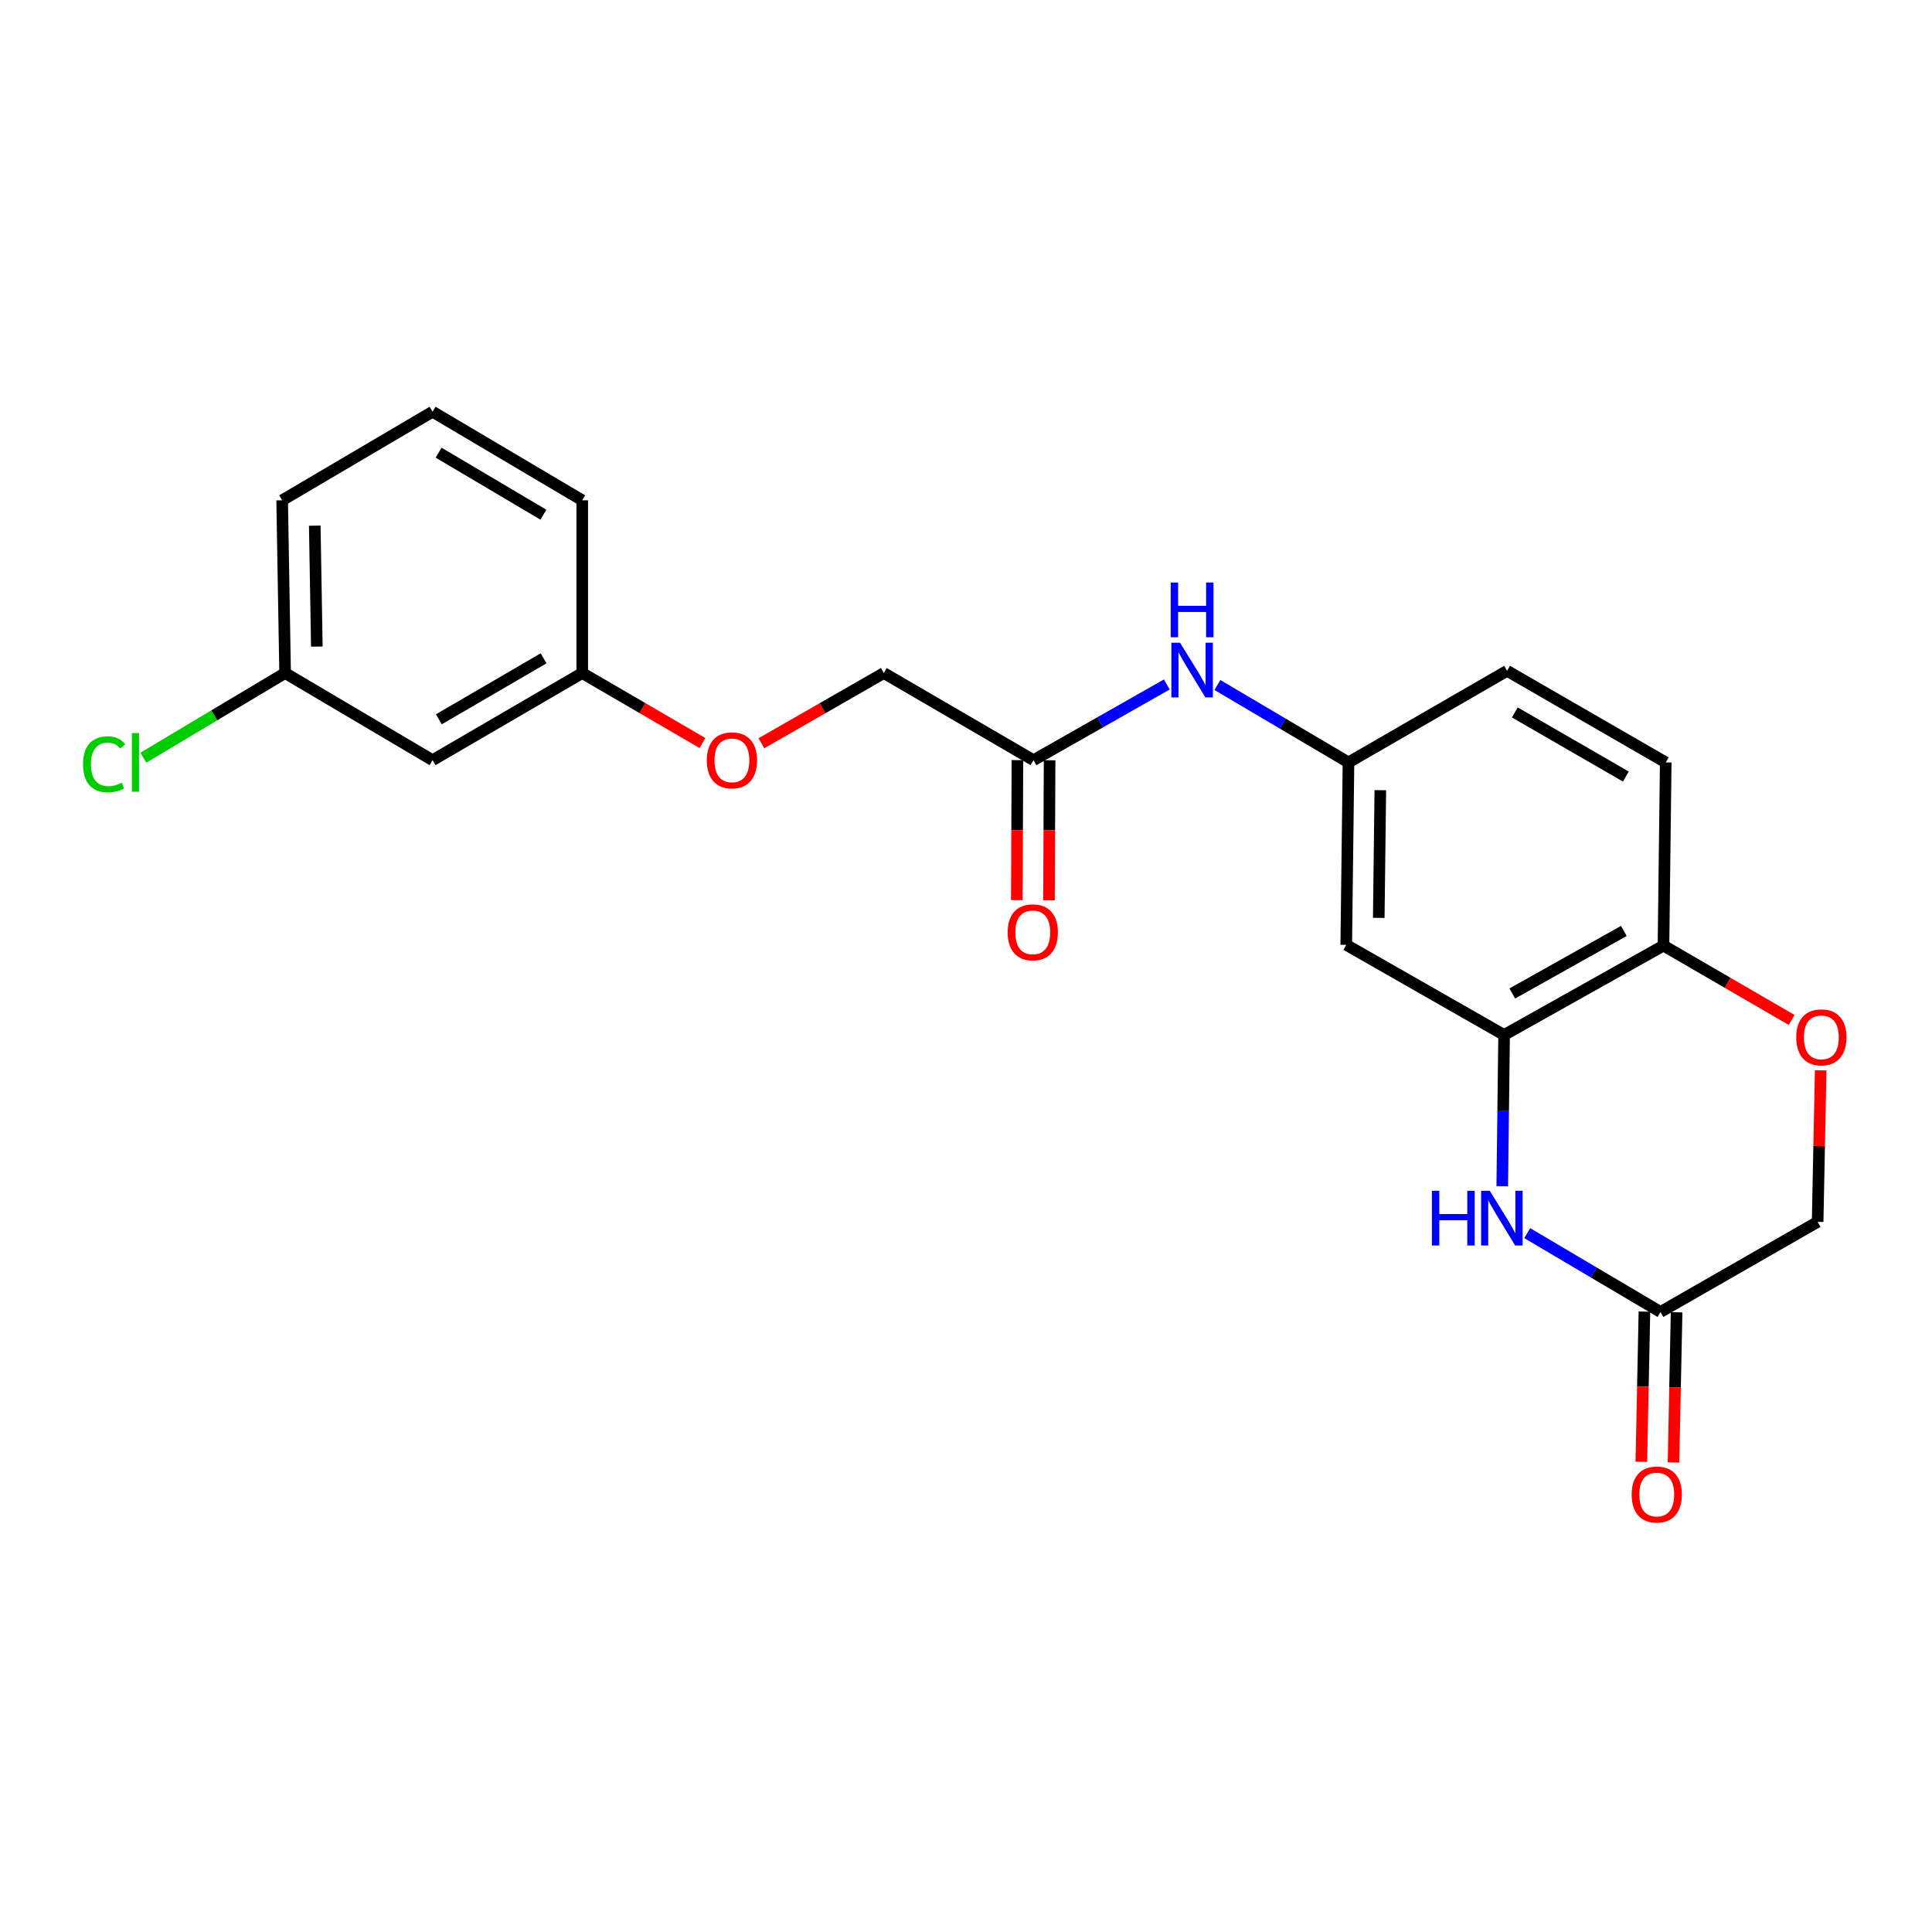 <?xml version='1.0' encoding='iso-8859-1'?>
<svg version='1.1' baseProfile='full'
              xmlns='http://www.w3.org/2000/svg'
                      xmlns:rdkit='http://www.rdkit.org/xml'
                      xmlns:xlink='http://www.w3.org/1999/xlink'
                  xml:space='preserve'
width='1000px' height='1000px' viewBox='0 0 1000 1000'>
<!-- END OF HEADER -->
<rect style='opacity:1.0;fill:#FFFFFF;stroke:none' width='1000' height='1000' x='0' y='0'> </rect>
<path class='bond-0' d='M 777.567,613.979 L 778.044,574.836' style='fill:none;fill-rule:evenodd;stroke:#0000FF;stroke-width:6px;stroke-linecap:butt;stroke-linejoin:miter;stroke-opacity:1' />
<path class='bond-0' d='M 778.044,574.836 L 778.522,535.694' style='fill:none;fill-rule:evenodd;stroke:#000000;stroke-width:6px;stroke-linecap:butt;stroke-linejoin:miter;stroke-opacity:1' />
<path class='bond-1' d='M 790.49,638.27 L 824.984,658.667' style='fill:none;fill-rule:evenodd;stroke:#0000FF;stroke-width:6px;stroke-linecap:butt;stroke-linejoin:miter;stroke-opacity:1' />
<path class='bond-1' d='M 824.984,658.667 L 859.478,679.064' style='fill:none;fill-rule:evenodd;stroke:#000000;stroke-width:6px;stroke-linecap:butt;stroke-linejoin:miter;stroke-opacity:1' />
<path class='bond-3' d='M 778.522,535.694 L 696.817,489.054' style='fill:none;fill-rule:evenodd;stroke:#000000;stroke-width:6px;stroke-linecap:butt;stroke-linejoin:miter;stroke-opacity:1' />
<path class='bond-4' d='M 778.522,535.694 L 861.014,489.442' style='fill:none;fill-rule:evenodd;stroke:#000000;stroke-width:6px;stroke-linecap:butt;stroke-linejoin:miter;stroke-opacity:1' />
<path class='bond-4' d='M 782.751,514.23 L 840.495,481.854' style='fill:none;fill-rule:evenodd;stroke:#000000;stroke-width:6px;stroke-linecap:butt;stroke-linejoin:miter;stroke-opacity:1' />
<path class='bond-8' d='M 851.153,678.893 L 850.353,717.761' style='fill:none;fill-rule:evenodd;stroke:#000000;stroke-width:6px;stroke-linecap:butt;stroke-linejoin:miter;stroke-opacity:1' />
<path class='bond-8' d='M 850.353,717.761 L 849.553,756.629' style='fill:none;fill-rule:evenodd;stroke:#FF0000;stroke-width:6px;stroke-linecap:butt;stroke-linejoin:miter;stroke-opacity:1' />
<path class='bond-8' d='M 867.803,679.235 L 867.003,718.104' style='fill:none;fill-rule:evenodd;stroke:#000000;stroke-width:6px;stroke-linecap:butt;stroke-linejoin:miter;stroke-opacity:1' />
<path class='bond-8' d='M 867.003,718.104 L 866.203,756.972' style='fill:none;fill-rule:evenodd;stroke:#FF0000;stroke-width:6px;stroke-linecap:butt;stroke-linejoin:miter;stroke-opacity:1' />
<path class='bond-9' d='M 859.478,679.064 L 940.804,632.434' style='fill:none;fill-rule:evenodd;stroke:#000000;stroke-width:6px;stroke-linecap:butt;stroke-linejoin:miter;stroke-opacity:1' />
<path class='bond-2' d='M 942.383,554 L 941.593,593.217' style='fill:none;fill-rule:evenodd;stroke:#FF0000;stroke-width:6px;stroke-linecap:butt;stroke-linejoin:miter;stroke-opacity:1' />
<path class='bond-2' d='M 941.593,593.217 L 940.804,632.434' style='fill:none;fill-rule:evenodd;stroke:#000000;stroke-width:6px;stroke-linecap:butt;stroke-linejoin:miter;stroke-opacity:1' />
<path class='bond-22' d='M 927.366,527.938 L 894.19,508.69' style='fill:none;fill-rule:evenodd;stroke:#FF0000;stroke-width:6px;stroke-linecap:butt;stroke-linejoin:miter;stroke-opacity:1' />
<path class='bond-22' d='M 894.19,508.69 L 861.014,489.442' style='fill:none;fill-rule:evenodd;stroke:#000000;stroke-width:6px;stroke-linecap:butt;stroke-linejoin:miter;stroke-opacity:1' />
<path class='bond-7' d='M 696.817,489.054 L 697.973,394.627' style='fill:none;fill-rule:evenodd;stroke:#000000;stroke-width:6px;stroke-linecap:butt;stroke-linejoin:miter;stroke-opacity:1' />
<path class='bond-7' d='M 713.643,475.094 L 714.452,408.995' style='fill:none;fill-rule:evenodd;stroke:#000000;stroke-width:6px;stroke-linecap:butt;stroke-linejoin:miter;stroke-opacity:1' />
<path class='bond-12' d='M 861.014,489.442 L 862.179,394.627' style='fill:none;fill-rule:evenodd;stroke:#000000;stroke-width:6px;stroke-linecap:butt;stroke-linejoin:miter;stroke-opacity:1' />
<path class='bond-5' d='M 534.942,393.47 L 569.439,373.872' style='fill:none;fill-rule:evenodd;stroke:#000000;stroke-width:6px;stroke-linecap:butt;stroke-linejoin:miter;stroke-opacity:1' />
<path class='bond-5' d='M 569.439,373.872 L 603.935,354.273' style='fill:none;fill-rule:evenodd;stroke:#0000FF;stroke-width:6px;stroke-linecap:butt;stroke-linejoin:miter;stroke-opacity:1' />
<path class='bond-10' d='M 526.615,393.435 L 526.461,429.674' style='fill:none;fill-rule:evenodd;stroke:#000000;stroke-width:6px;stroke-linecap:butt;stroke-linejoin:miter;stroke-opacity:1' />
<path class='bond-10' d='M 526.461,429.674 L 526.306,465.913' style='fill:none;fill-rule:evenodd;stroke:#FF0000;stroke-width:6px;stroke-linecap:butt;stroke-linejoin:miter;stroke-opacity:1' />
<path class='bond-10' d='M 543.269,393.506 L 543.114,429.745' style='fill:none;fill-rule:evenodd;stroke:#000000;stroke-width:6px;stroke-linecap:butt;stroke-linejoin:miter;stroke-opacity:1' />
<path class='bond-10' d='M 543.114,429.745 L 542.96,465.984' style='fill:none;fill-rule:evenodd;stroke:#FF0000;stroke-width:6px;stroke-linecap:butt;stroke-linejoin:miter;stroke-opacity:1' />
<path class='bond-14' d='M 534.942,393.47 L 457.465,348.367' style='fill:none;fill-rule:evenodd;stroke:#000000;stroke-width:6px;stroke-linecap:butt;stroke-linejoin:miter;stroke-opacity:1' />
<path class='bond-6' d='M 630.126,354.561 L 664.049,374.594' style='fill:none;fill-rule:evenodd;stroke:#0000FF;stroke-width:6px;stroke-linecap:butt;stroke-linejoin:miter;stroke-opacity:1' />
<path class='bond-6' d='M 664.049,374.594 L 697.973,394.627' style='fill:none;fill-rule:evenodd;stroke:#000000;stroke-width:6px;stroke-linecap:butt;stroke-linejoin:miter;stroke-opacity:1' />
<path class='bond-23' d='M 697.973,394.627 L 780.067,347.219' style='fill:none;fill-rule:evenodd;stroke:#000000;stroke-width:6px;stroke-linecap:butt;stroke-linejoin:miter;stroke-opacity:1' />
<path class='bond-11' d='M 223.896,393.47 L 301.364,348.367' style='fill:none;fill-rule:evenodd;stroke:#000000;stroke-width:6px;stroke-linecap:butt;stroke-linejoin:miter;stroke-opacity:1' />
<path class='bond-11' d='M 227.137,372.313 L 281.364,340.74' style='fill:none;fill-rule:evenodd;stroke:#000000;stroke-width:6px;stroke-linecap:butt;stroke-linejoin:miter;stroke-opacity:1' />
<path class='bond-16' d='M 223.896,393.47 L 147.575,348.367' style='fill:none;fill-rule:evenodd;stroke:#000000;stroke-width:6px;stroke-linecap:butt;stroke-linejoin:miter;stroke-opacity:1' />
<path class='bond-17' d='M 862.179,394.627 L 780.067,347.219' style='fill:none;fill-rule:evenodd;stroke:#000000;stroke-width:6px;stroke-linecap:butt;stroke-linejoin:miter;stroke-opacity:1' />
<path class='bond-17' d='M 841.536,401.938 L 784.057,368.753' style='fill:none;fill-rule:evenodd;stroke:#000000;stroke-width:6px;stroke-linecap:butt;stroke-linejoin:miter;stroke-opacity:1' />
<path class='bond-13' d='M 394.107,384.713 L 425.786,366.54' style='fill:none;fill-rule:evenodd;stroke:#FF0000;stroke-width:6px;stroke-linecap:butt;stroke-linejoin:miter;stroke-opacity:1' />
<path class='bond-13' d='M 425.786,366.54 L 457.465,348.367' style='fill:none;fill-rule:evenodd;stroke:#000000;stroke-width:6px;stroke-linecap:butt;stroke-linejoin:miter;stroke-opacity:1' />
<path class='bond-15' d='M 363.599,384.598 L 332.482,366.482' style='fill:none;fill-rule:evenodd;stroke:#FF0000;stroke-width:6px;stroke-linecap:butt;stroke-linejoin:miter;stroke-opacity:1' />
<path class='bond-15' d='M 332.482,366.482 L 301.364,348.367' style='fill:none;fill-rule:evenodd;stroke:#000000;stroke-width:6px;stroke-linecap:butt;stroke-linejoin:miter;stroke-opacity:1' />
<path class='bond-20' d='M 301.364,348.367 L 301.364,258.954' style='fill:none;fill-rule:evenodd;stroke:#000000;stroke-width:6px;stroke-linecap:butt;stroke-linejoin:miter;stroke-opacity:1' />
<path class='bond-18' d='M 147.575,348.367 L 110.889,370.274' style='fill:none;fill-rule:evenodd;stroke:#000000;stroke-width:6px;stroke-linecap:butt;stroke-linejoin:miter;stroke-opacity:1' />
<path class='bond-18' d='M 110.889,370.274 L 74.203,392.181' style='fill:none;fill-rule:evenodd;stroke:#00CC00;stroke-width:6px;stroke-linecap:butt;stroke-linejoin:miter;stroke-opacity:1' />
<path class='bond-24' d='M 147.575,348.367 L 146.039,258.954' style='fill:none;fill-rule:evenodd;stroke:#000000;stroke-width:6px;stroke-linecap:butt;stroke-linejoin:miter;stroke-opacity:1' />
<path class='bond-24' d='M 163.996,334.669 L 162.921,272.08' style='fill:none;fill-rule:evenodd;stroke:#000000;stroke-width:6px;stroke-linecap:butt;stroke-linejoin:miter;stroke-opacity:1' />
<path class='bond-19' d='M 223.896,213.101 L 301.364,258.954' style='fill:none;fill-rule:evenodd;stroke:#000000;stroke-width:6px;stroke-linecap:butt;stroke-linejoin:miter;stroke-opacity:1' />
<path class='bond-19' d='M 227.033,234.31 L 281.261,266.408' style='fill:none;fill-rule:evenodd;stroke:#000000;stroke-width:6px;stroke-linecap:butt;stroke-linejoin:miter;stroke-opacity:1' />
<path class='bond-21' d='M 223.896,213.101 L 146.039,258.954' style='fill:none;fill-rule:evenodd;stroke:#000000;stroke-width:6px;stroke-linecap:butt;stroke-linejoin:miter;stroke-opacity:1' />
<path  class='atom-0' d='M 741.145 616.349
L 744.985 616.349
L 744.985 628.389
L 759.465 628.389
L 759.465 616.349
L 763.305 616.349
L 763.305 644.669
L 759.465 644.669
L 759.465 631.589
L 744.985 631.589
L 744.985 644.669
L 741.145 644.669
L 741.145 616.349
' fill='#0000FF'/>
<path  class='atom-0' d='M 771.105 616.349
L 780.385 631.349
Q 781.305 632.829, 782.785 635.509
Q 784.265 638.189, 784.345 638.349
L 784.345 616.349
L 788.105 616.349
L 788.105 644.669
L 784.225 644.669
L 774.265 628.269
Q 773.105 626.349, 771.865 624.149
Q 770.665 621.949, 770.305 621.269
L 770.305 644.669
L 766.625 644.669
L 766.625 616.349
L 771.105 616.349
' fill='#0000FF'/>
<path  class='atom-3' d='M 929.728 536.93
Q 929.728 530.13, 933.088 526.33
Q 936.448 522.53, 942.728 522.53
Q 949.008 522.53, 952.368 526.33
Q 955.728 530.13, 955.728 536.93
Q 955.728 543.81, 952.328 547.73
Q 948.928 551.61, 942.728 551.61
Q 936.488 551.61, 933.088 547.73
Q 929.728 543.85, 929.728 536.93
M 942.728 548.41
Q 947.048 548.41, 949.368 545.53
Q 951.728 542.61, 951.728 536.93
Q 951.728 531.37, 949.368 528.57
Q 947.048 525.73, 942.728 525.73
Q 938.408 525.73, 936.048 528.53
Q 933.728 531.33, 933.728 536.93
Q 933.728 542.65, 936.048 545.53
Q 938.408 548.41, 942.728 548.41
' fill='#FF0000'/>
<path  class='atom-7' d='M 610.776 332.671
L 620.056 347.671
Q 620.976 349.151, 622.456 351.831
Q 623.936 354.511, 624.016 354.671
L 624.016 332.671
L 627.776 332.671
L 627.776 360.991
L 623.896 360.991
L 613.936 344.591
Q 612.776 342.671, 611.536 340.471
Q 610.336 338.271, 609.976 337.591
L 609.976 360.991
L 606.296 360.991
L 606.296 332.671
L 610.776 332.671
' fill='#0000FF'/>
<path  class='atom-7' d='M 605.956 301.519
L 609.796 301.519
L 609.796 313.559
L 624.276 313.559
L 624.276 301.519
L 628.116 301.519
L 628.116 329.839
L 624.276 329.839
L 624.276 316.759
L 609.796 316.759
L 609.796 329.839
L 605.956 329.839
L 605.956 301.519
' fill='#0000FF'/>
<path  class='atom-9' d='M 844.535 773.562
Q 844.535 766.762, 847.895 762.962
Q 851.255 759.162, 857.535 759.162
Q 863.815 759.162, 867.175 762.962
Q 870.535 766.762, 870.535 773.562
Q 870.535 780.442, 867.135 784.362
Q 863.735 788.242, 857.535 788.242
Q 851.295 788.242, 847.895 784.362
Q 844.535 780.482, 844.535 773.562
M 857.535 785.042
Q 861.855 785.042, 864.175 782.162
Q 866.535 779.242, 866.535 773.562
Q 866.535 768.002, 864.175 765.202
Q 861.855 762.362, 857.535 762.362
Q 853.215 762.362, 850.855 765.162
Q 848.535 767.962, 848.535 773.562
Q 848.535 779.282, 850.855 782.162
Q 853.215 785.042, 857.535 785.042
' fill='#FF0000'/>
<path  class='atom-11' d='M 521.563 482.574
Q 521.563 475.774, 524.923 471.974
Q 528.283 468.174, 534.563 468.174
Q 540.843 468.174, 544.203 471.974
Q 547.563 475.774, 547.563 482.574
Q 547.563 489.454, 544.163 493.374
Q 540.763 497.254, 534.563 497.254
Q 528.323 497.254, 524.923 493.374
Q 521.563 489.494, 521.563 482.574
M 534.563 494.054
Q 538.883 494.054, 541.203 491.174
Q 543.563 488.254, 543.563 482.574
Q 543.563 477.014, 541.203 474.214
Q 538.883 471.374, 534.563 471.374
Q 530.243 471.374, 527.883 474.174
Q 525.563 476.974, 525.563 482.574
Q 525.563 488.294, 527.883 491.174
Q 530.243 494.054, 534.563 494.054
' fill='#FF0000'/>
<path  class='atom-14' d='M 365.841 393.55
Q 365.841 386.75, 369.201 382.95
Q 372.561 379.15, 378.841 379.15
Q 385.121 379.15, 388.481 382.95
Q 391.841 386.75, 391.841 393.55
Q 391.841 400.43, 388.441 404.35
Q 385.041 408.23, 378.841 408.23
Q 372.601 408.23, 369.201 404.35
Q 365.841 400.47, 365.841 393.55
M 378.841 405.03
Q 383.161 405.03, 385.481 402.15
Q 387.841 399.23, 387.841 393.55
Q 387.841 387.99, 385.481 385.19
Q 383.161 382.35, 378.841 382.35
Q 374.521 382.35, 372.161 385.15
Q 369.841 387.95, 369.841 393.55
Q 369.841 399.27, 372.161 402.15
Q 374.521 405.03, 378.841 405.03
' fill='#FF0000'/>
<path  class='atom-19' d='M 42.988 395.607
Q 42.988 388.567, 46.268 384.887
Q 49.588 381.167, 55.868 381.167
Q 61.708 381.167, 64.828 385.287
L 62.188 387.447
Q 59.908 384.447, 55.868 384.447
Q 51.588 384.447, 49.308 387.327
Q 47.068 390.167, 47.068 395.607
Q 47.068 401.207, 49.388 404.087
Q 51.748 406.967, 56.308 406.967
Q 59.428 406.967, 63.068 405.087
L 64.188 408.087
Q 62.708 409.047, 60.468 409.607
Q 58.228 410.167, 55.748 410.167
Q 49.588 410.167, 46.268 406.407
Q 42.988 402.647, 42.988 395.607
' fill='#00CC00'/>
<path  class='atom-19' d='M 68.268 379.447
L 71.948 379.447
L 71.948 409.807
L 68.268 409.807
L 68.268 379.447
' fill='#00CC00'/>
</svg>
